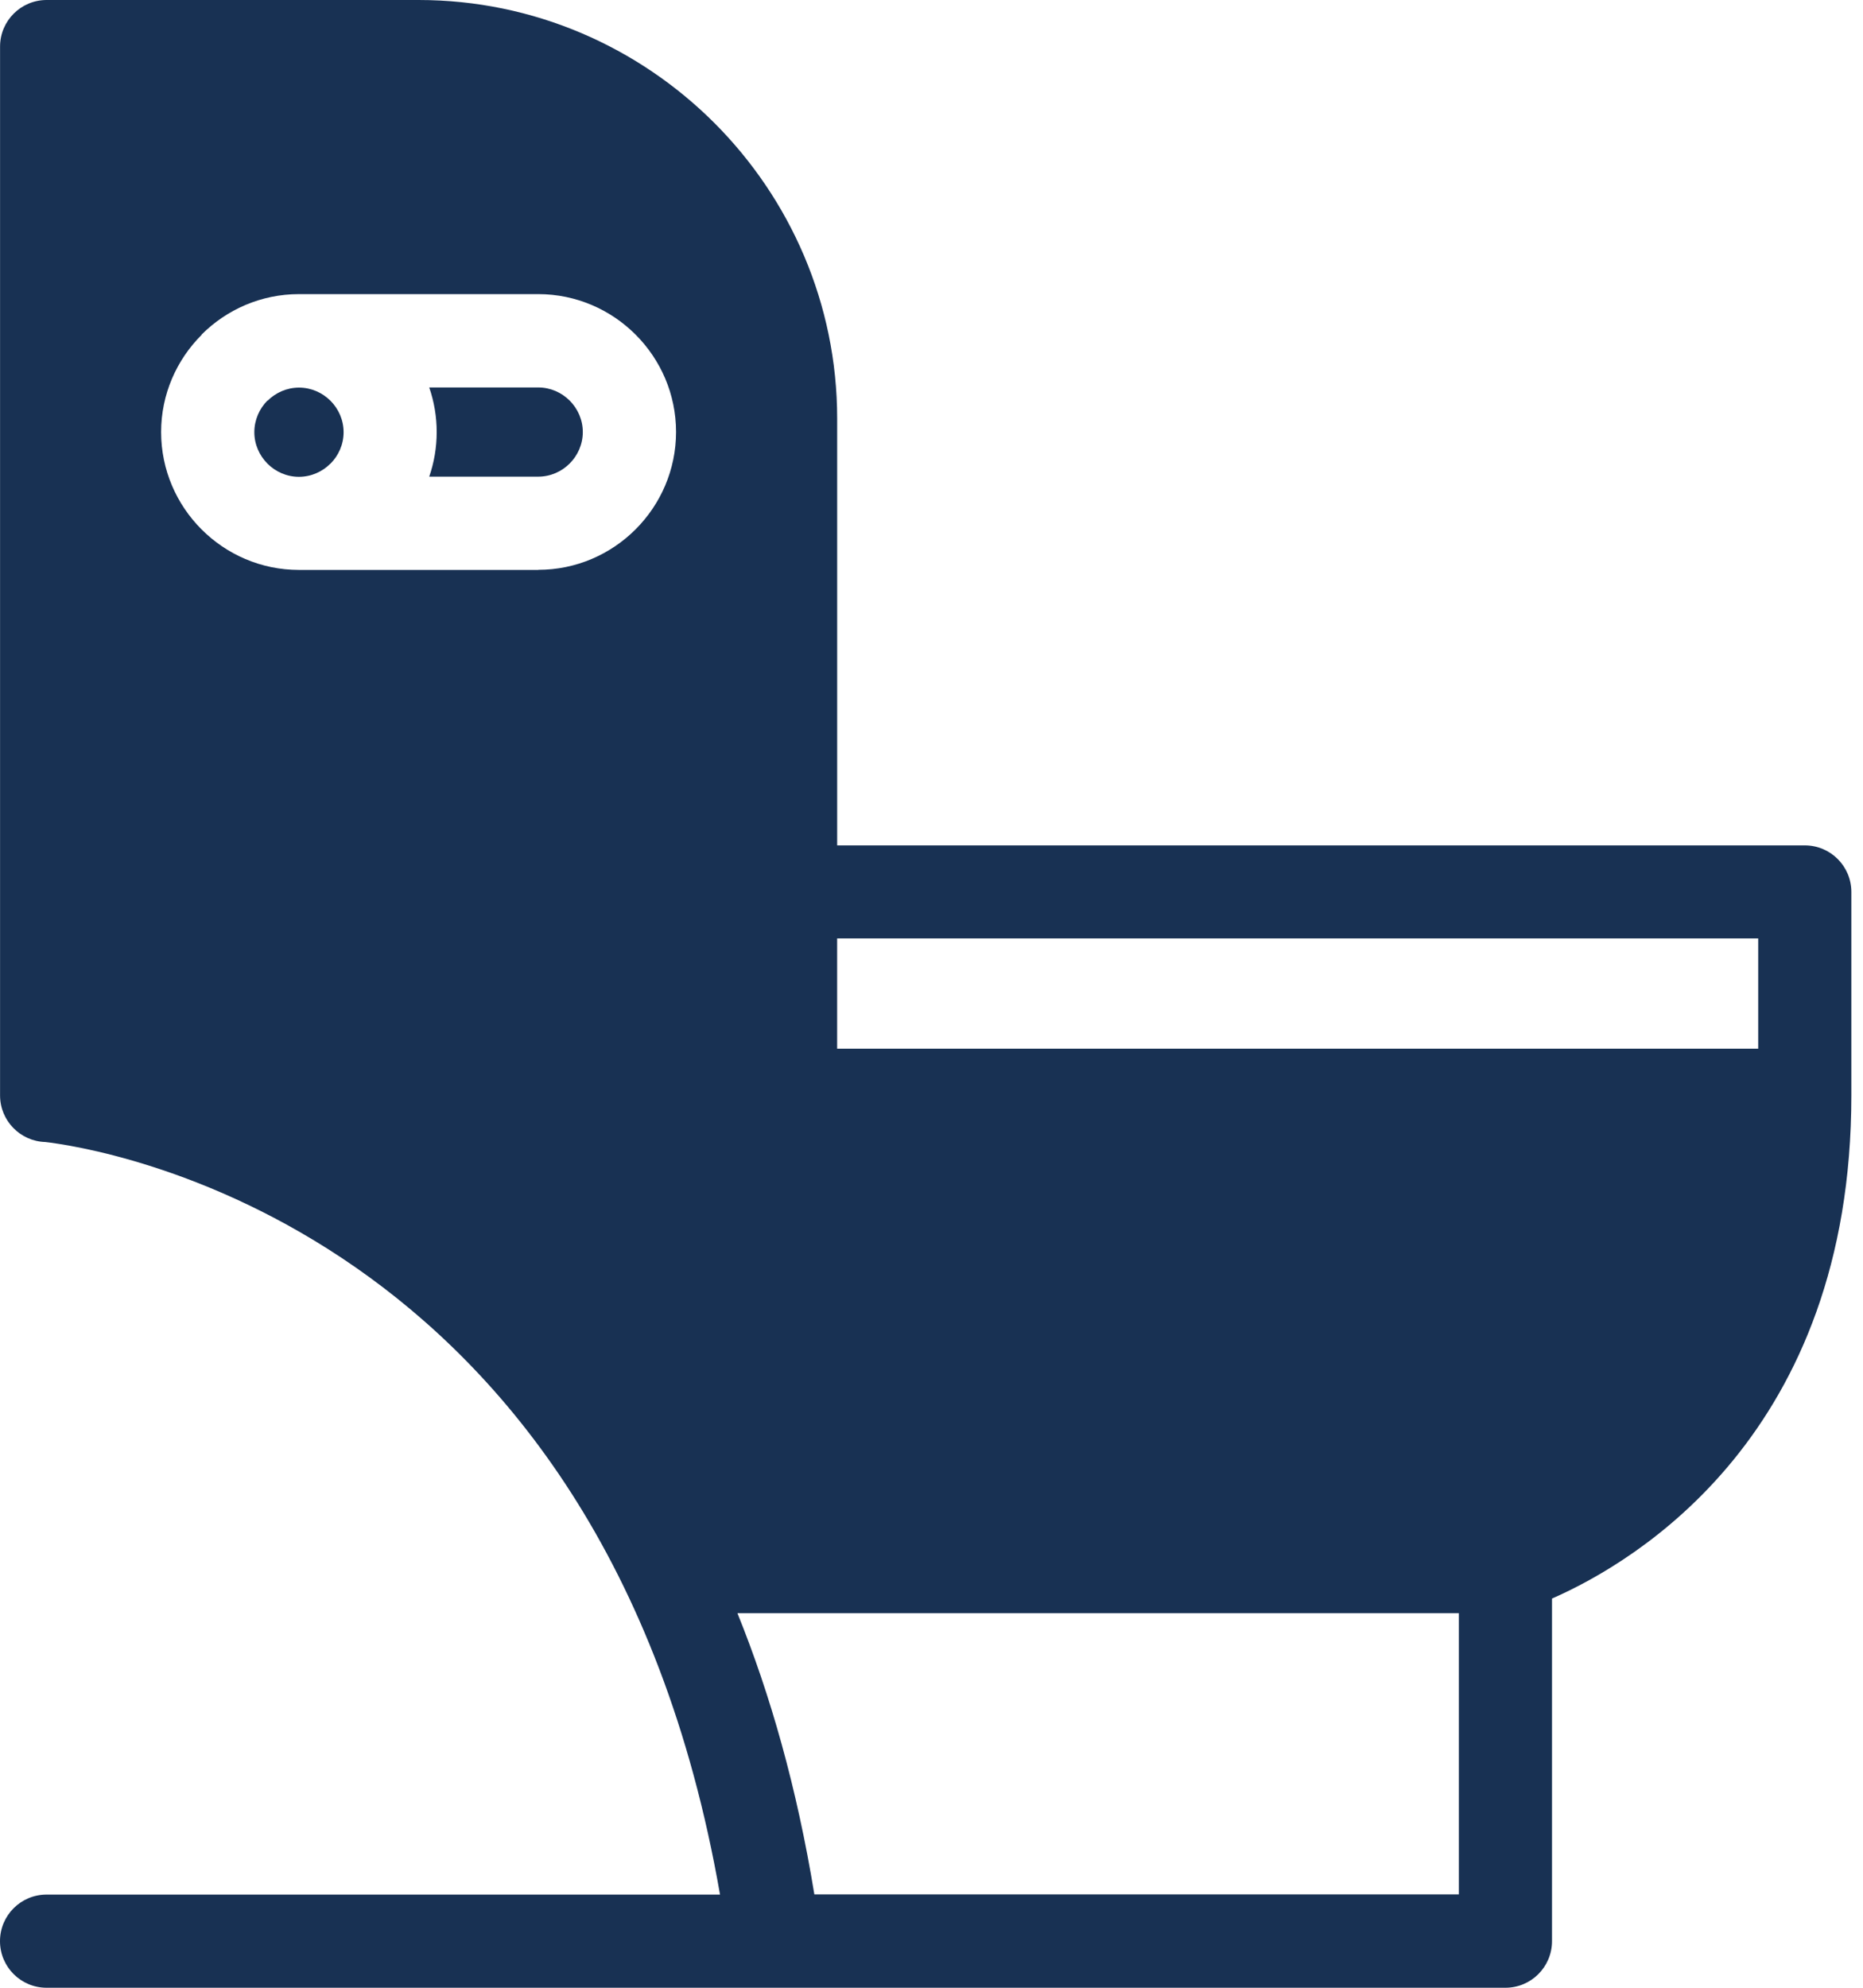 <svg width="60" height="64" viewBox="0 0 60 64" fill="none" xmlns="http://www.w3.org/2000/svg">
<path fill-rule="evenodd" clip-rule="evenodd" d="M10.643 14.929C10.903 14.668 11.066 14.309 11.066 13.916C11.066 13.523 10.903 13.163 10.643 12.903C10.383 12.643 10.023 12.48 9.63 12.48C9.237 12.48 8.878 12.643 8.617 12.903L8.612 12.898C8.355 13.158 8.191 13.518 8.191 13.916C8.191 14.309 8.355 14.668 8.615 14.929C8.875 15.189 9.235 15.352 9.627 15.352C10.02 15.352 10.38 15.189 10.64 14.929L10.643 14.929ZM49.984 51.469C52.699 50.278 59.625 46.171 59.625 35.267V28.719C59.625 27.89 58.954 27.219 58.125 27.219H26.962V13.479C26.962 9.77 25.446 6.4 23.005 3.957C20.561 1.515 17.191 0 13.482 0H1.502C0.673 0 0.002 0.671 0.002 1.5V35.27C0.002 36.084 0.653 36.747 1.461 36.77C2.928 36.939 19.41 39.298 23.189 61H1.5C0.671 61 0 61.671 0 62.5C0 63.329 0.671 64 1.5 64H48.484C49.313 64 49.984 63.329 49.984 62.5L49.984 51.469ZM23.75 51.941H46.984V60.994H26.227C25.666 57.563 24.811 54.563 23.75 51.941ZM56.625 33.765H26.961V30.214H56.625V33.765ZM17.334 18.35H9.627C8.405 18.35 7.296 17.85 6.492 17.046C5.689 16.243 5.189 15.133 5.189 13.911C5.189 12.694 5.689 11.584 6.492 10.783L6.497 10.778L6.492 10.773C7.296 9.97 8.405 9.47 9.627 9.47H17.334C18.556 9.47 19.666 9.97 20.469 10.773C21.273 11.577 21.773 12.686 21.773 13.908C21.773 15.13 21.273 16.24 20.469 17.044C19.666 17.847 18.556 18.347 17.334 18.347V18.35ZM14.064 13.911C14.064 14.414 13.979 14.896 13.824 15.347H17.334C17.727 15.347 18.087 15.184 18.347 14.924C18.607 14.664 18.77 14.304 18.77 13.911C18.77 13.518 18.607 13.158 18.347 12.898C18.087 12.638 17.727 12.475 17.334 12.475H13.824C13.979 12.926 14.064 13.408 14.064 13.911Z" fill="#183153"/>
</svg>
